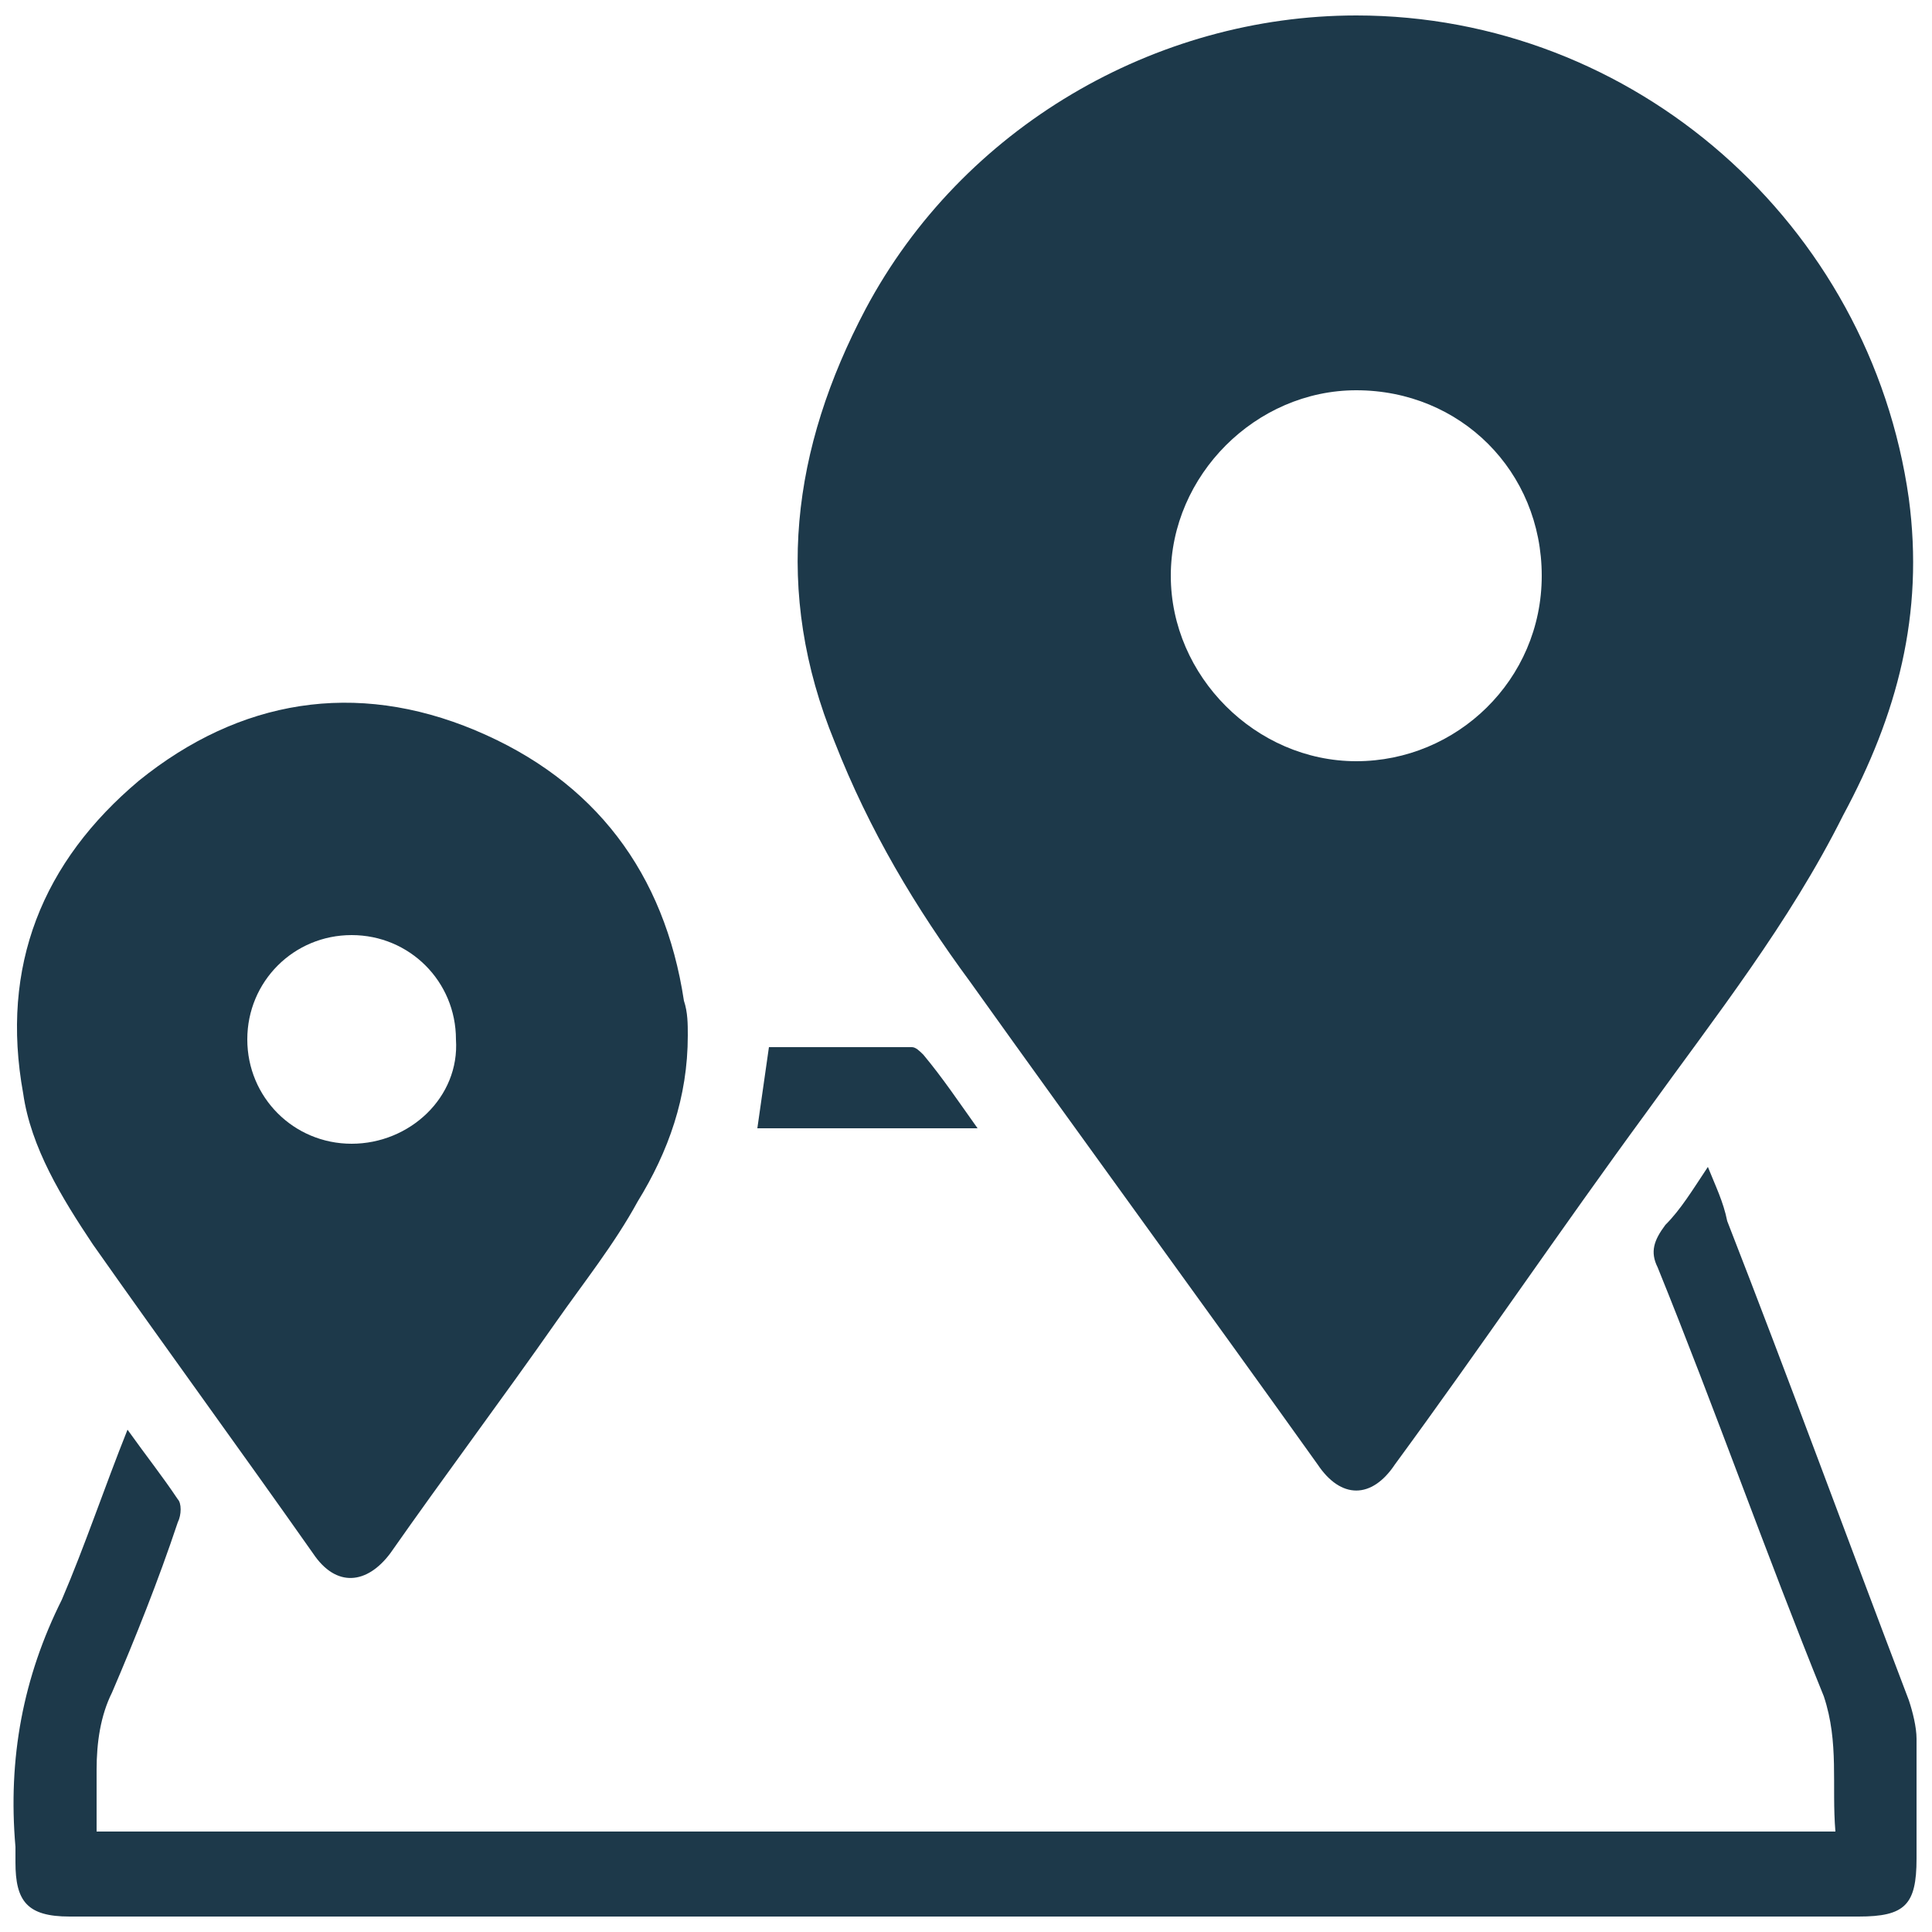 <?xml version="1.0" encoding="UTF-8"?> <svg xmlns="http://www.w3.org/2000/svg" xmlns:xlink="http://www.w3.org/1999/xlink" version="1.1" id="Calque_1" x="0px" y="0px" viewBox="0 0 50 50" style="enable-background:new 0 0 50 50;" xml:space="preserve"> <style type="text/css"> .st0{fill:#1D394A;} </style> <g> <path class="st0" d="M35.1,0.4c7.2,0,13.3,5.4,14.3,12.5c0.4,3-0.3,5.6-1.7,8.2c-1.4,2.8-3.3,5.2-5.1,7.7c-2.2,3-4.3,6.1-6.5,9.1 c-0.6,0.9-1.4,0.9-2,0c-3-4.2-6-8.3-9-12.5c-1.4-1.9-2.6-3.9-3.5-6.2C20,15.3,20.5,11.6,22.4,8C24.9,3.3,29.9,0.4,35.1,0.4z M35.1,10.1c-2.6,0-4.8,2.2-4.8,4.8c0,2.6,2.2,4.8,4.8,4.8c2.6,0,4.8-2.1,4.8-4.8C39.9,12.2,37.8,10.1,35.1,10.1z"></path> <path class="st0" d="M17.8,26.8c0,1.6-0.5,3-1.3,4.3c-0.6,1.1-1.4,2.1-2.1,3.1c-1.4,2-2.9,4-4.3,6c-0.6,0.8-1.4,0.9-2,0 c-1.9-2.7-3.8-5.3-5.7-8c-0.8-1.2-1.6-2.5-1.8-3.9c-0.6-3.3,0.5-6,3-8.1c2.6-2.1,5.6-2.6,8.7-1.3c3.1,1.3,4.9,3.7,5.4,7 C17.8,26.2,17.8,26.5,17.8,26.8z M9.1,24.2c-1.5,0-2.7,1.2-2.7,2.7c0,1.5,1.2,2.7,2.7,2.7c1.5,0,2.8-1.2,2.7-2.7 C11.8,25.4,10.6,24.2,9.1,24.2z"></path> <path class="st0" d="M3.3,37c0.5,0.7,0.9,1.2,1.3,1.8c0.1,0.1,0.1,0.4,0,0.6c-0.5,1.5-1.1,3-1.7,4.4c-0.3,0.6-0.4,1.3-0.4,2 c0,0.5,0,1,0,1.6c15,0,29.9,0,45,0c-0.1-1.2,0.1-2.3-0.3-3.5c-1.5-3.7-2.8-7.4-4.3-11.1c-0.2-0.4-0.1-0.7,0.2-1.1 c0.4-0.4,0.7-0.9,1.1-1.5c0.2,0.5,0.4,0.9,0.5,1.4c1.6,4.1,3.1,8.2,4.7,12.4c0.1,0.3,0.2,0.7,0.2,1c0,1,0,2.1,0,3.1 c0,1.2-0.3,1.5-1.5,1.5c-12.5,0-25,0-37.5,0c-2.9,0-5.9,0-8.8,0c-1.1,0-1.4-0.4-1.4-1.4c0-0.1,0-0.3,0-0.4 c-0.2-2.3,0.2-4.4,1.2-6.4C2.2,40,2.7,38.5,3.3,37z"></path> <path class="st0" d="M19.9,27.1c1.2,0,2.5,0,3.7,0c0.1,0,0.2,0.1,0.3,0.2c0.5,0.6,0.9,1.2,1.4,1.9c-1.9,0-3.8,0-5.7,0 C19.7,28.5,19.8,27.8,19.9,27.1z"></path> </g> </svg> 